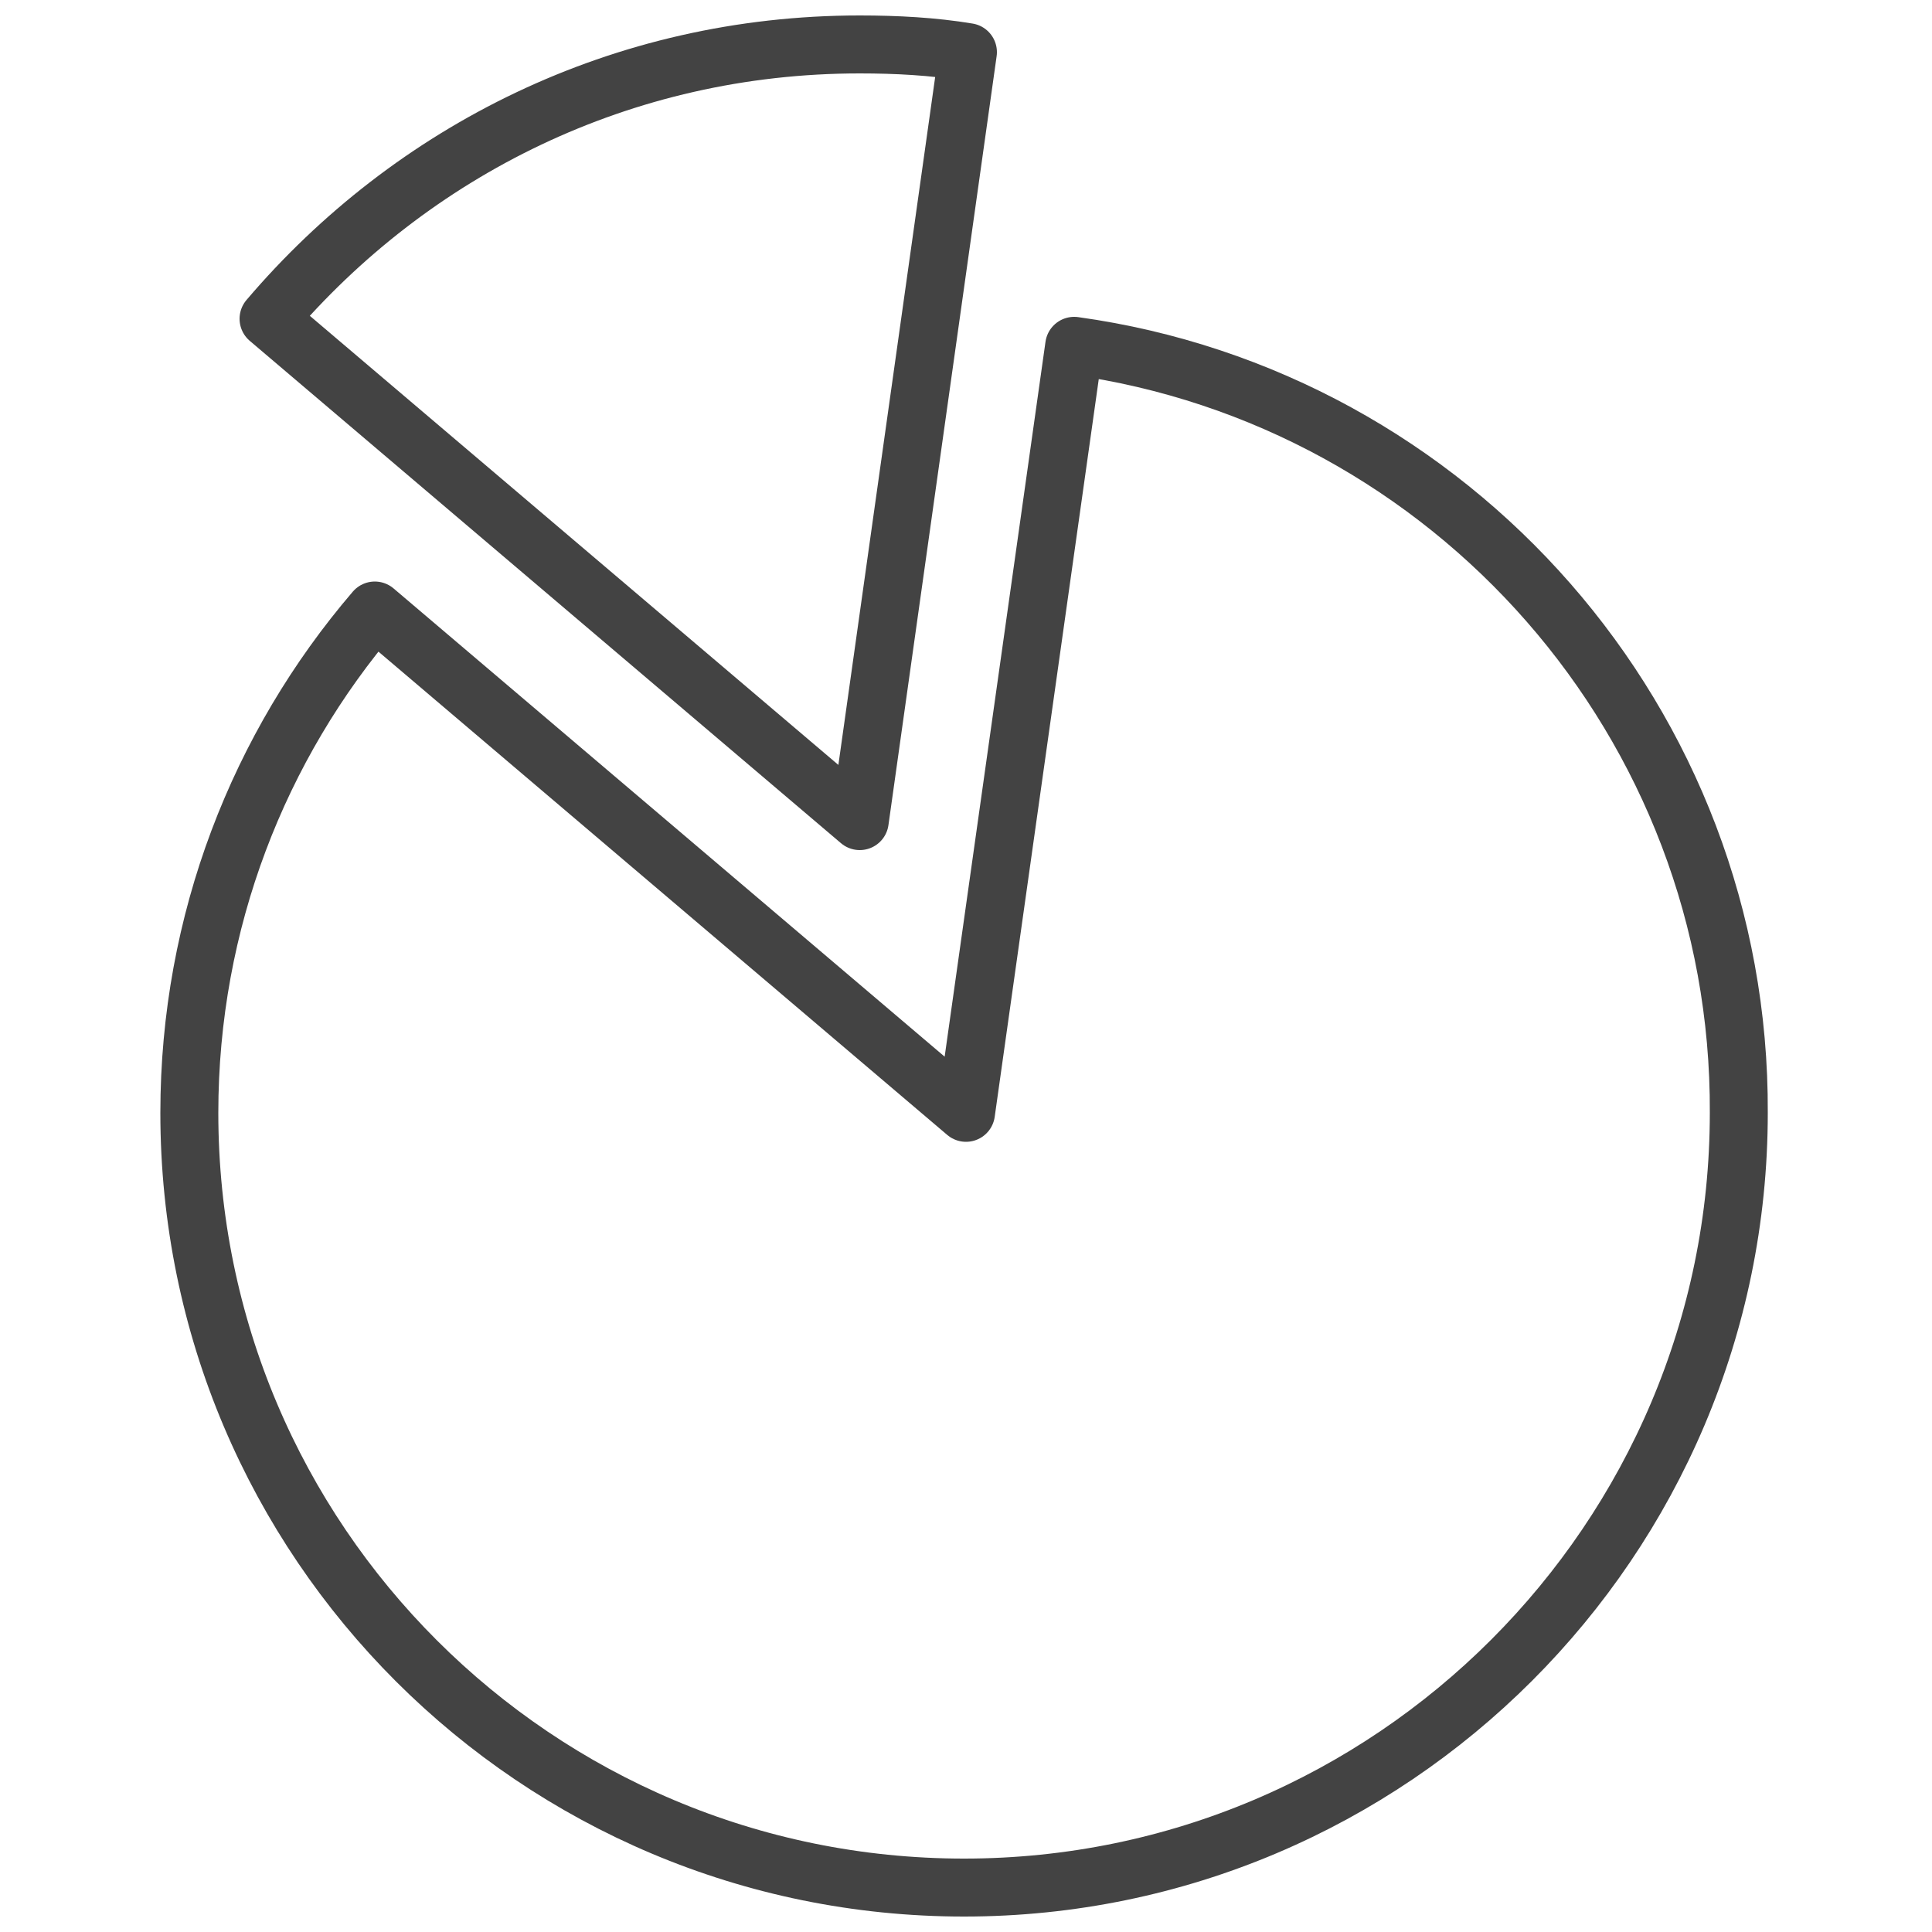 <?xml version="1.0" encoding="utf-8"?>
<!-- Generator: Adobe Illustrator 25.1.0, SVG Export Plug-In . SVG Version: 6.00 Build 0)  -->
<svg version="1.1" xmlns="http://www.w3.org/2000/svg" xmlns:xlink="http://www.w3.org/1999/xlink" x="0px" y="0px"
	 viewBox="0 0 100 100" style="enable-background:new 0 0 100 100;" xml:space="preserve">
<style type="text/css">
	.st0{fill:none;stroke:#434343;stroke-width:3;stroke-linecap:round;stroke-linejoin:round;stroke-miterlimit:10;}
</style>
<g id="Layer_1">
</g>
<g id="Layer_5">
</g>
<g id="Layer_6">
	<g id="XMLID_523_">
		<path id="XMLID_432_" class="st0" d="M55.6,17.9L50,57.6l-30.6-26c-6,7-9.6,16.1-9.6,26c0,22.2,18,40.1,40.1,40.1
			s40.1-18,40.1-40.1C90.1,37.4,75.1,20.6,55.6,17.9z"/>
		<path id="XMLID_437_" class="st0" d="M50.1,2.7c-1.8-0.3-3.7-0.4-5.6-0.4c-12.3,0-23.2,5.5-30.6,14.2l30.6,26L50.1,2.7z"/>
	</g>
</g>
</svg>

